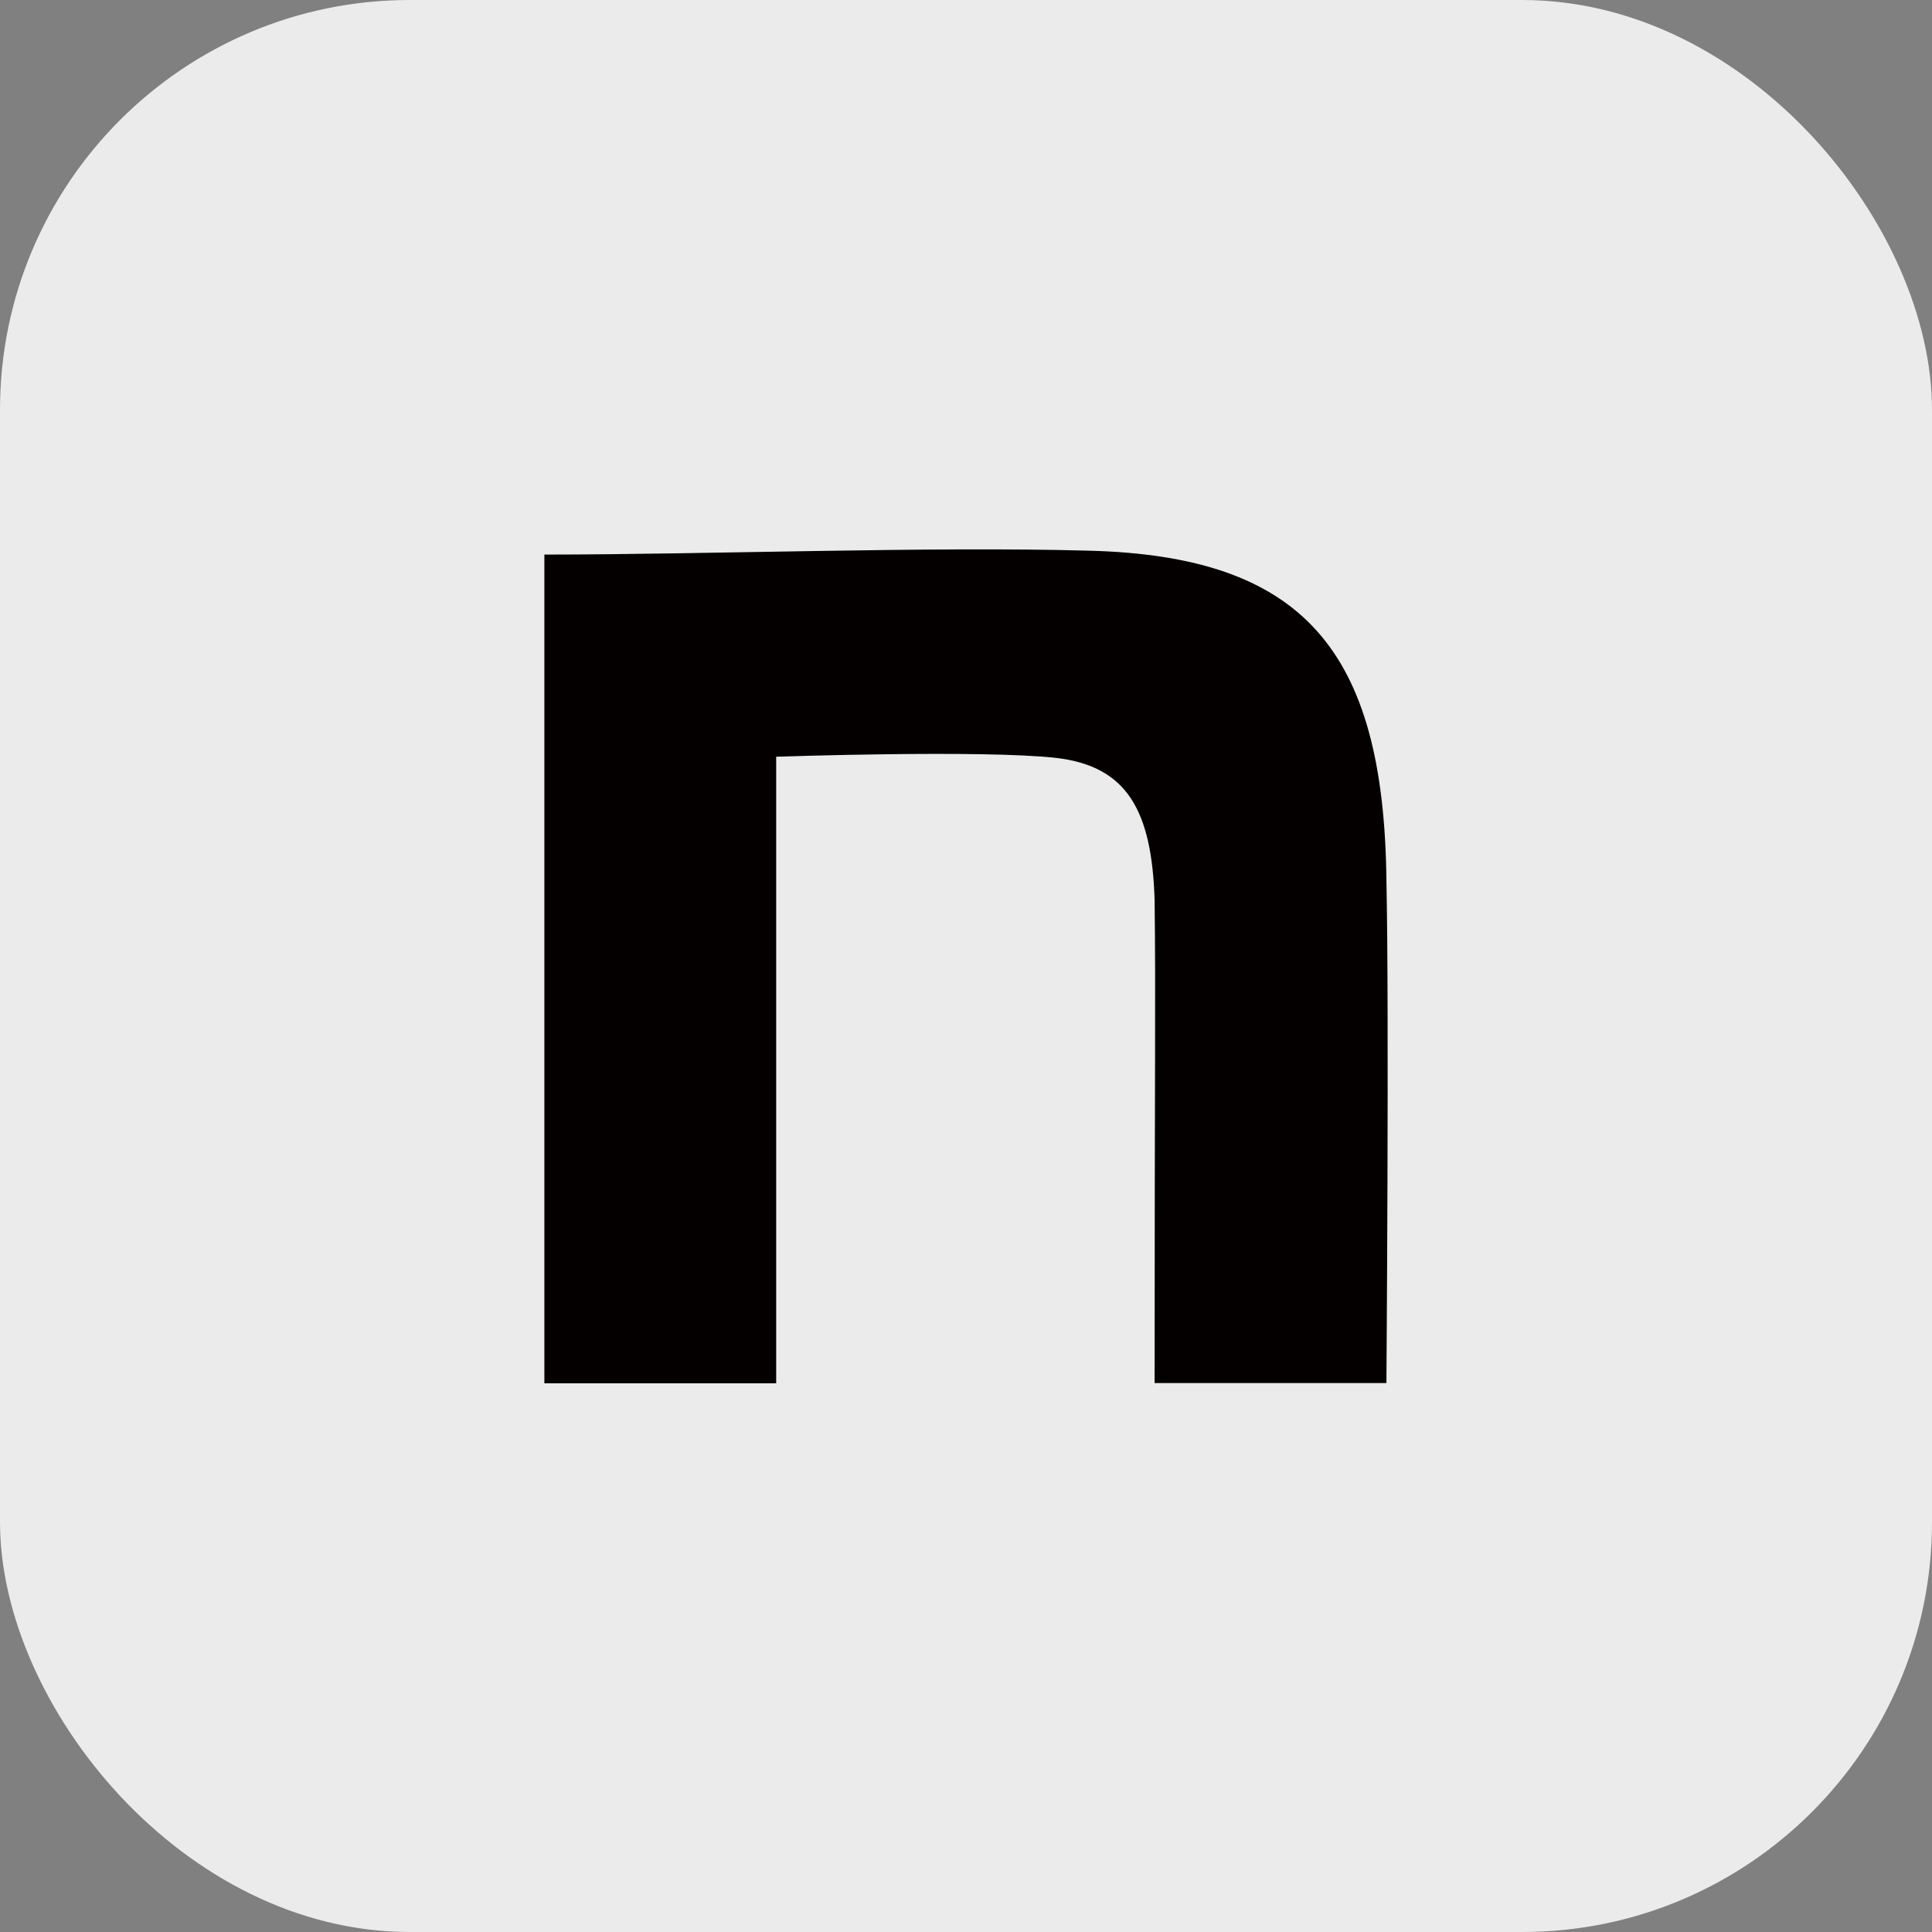 <?xml version="1.0" encoding="UTF-8"?>
<svg id="_レイヤー_2" data-name="レイヤー 2" xmlns="http://www.w3.org/2000/svg" viewBox="0 0 144.02 144.02">
  <rect x="0" y="0" width="144.02" height="144.02" fill="#808080" stroke="none"/>
  <defs>
    <style>
      .cls-1 {
        fill: #ebebeb;
      }

      .cls-2 {
        fill: #040000;
      }
    </style>
  </defs>
  <g id="_レイヤー_1-2" data-name="レイヤー 1">
    <g>
      <rect class="cls-1" width="144.02" height="144.02" rx="30.55" ry="30.55"/>
      <path class="cls-2" d="M40.6,41.34c12.1,0,28.67-.62,40.57-.29,15.95.41,21.98,7.37,22.18,24.53.21,9.72,0,37.52,0,37.52h-17.28c0-24.33.09-28.35,0-36.02-.21-6.76-2.12-9.96-7.32-10.58-5.49-.62-20.89-.09-20.89-.09v46.71h-17.28v-61.79Z"/>
    </g>
  </g>
</svg>